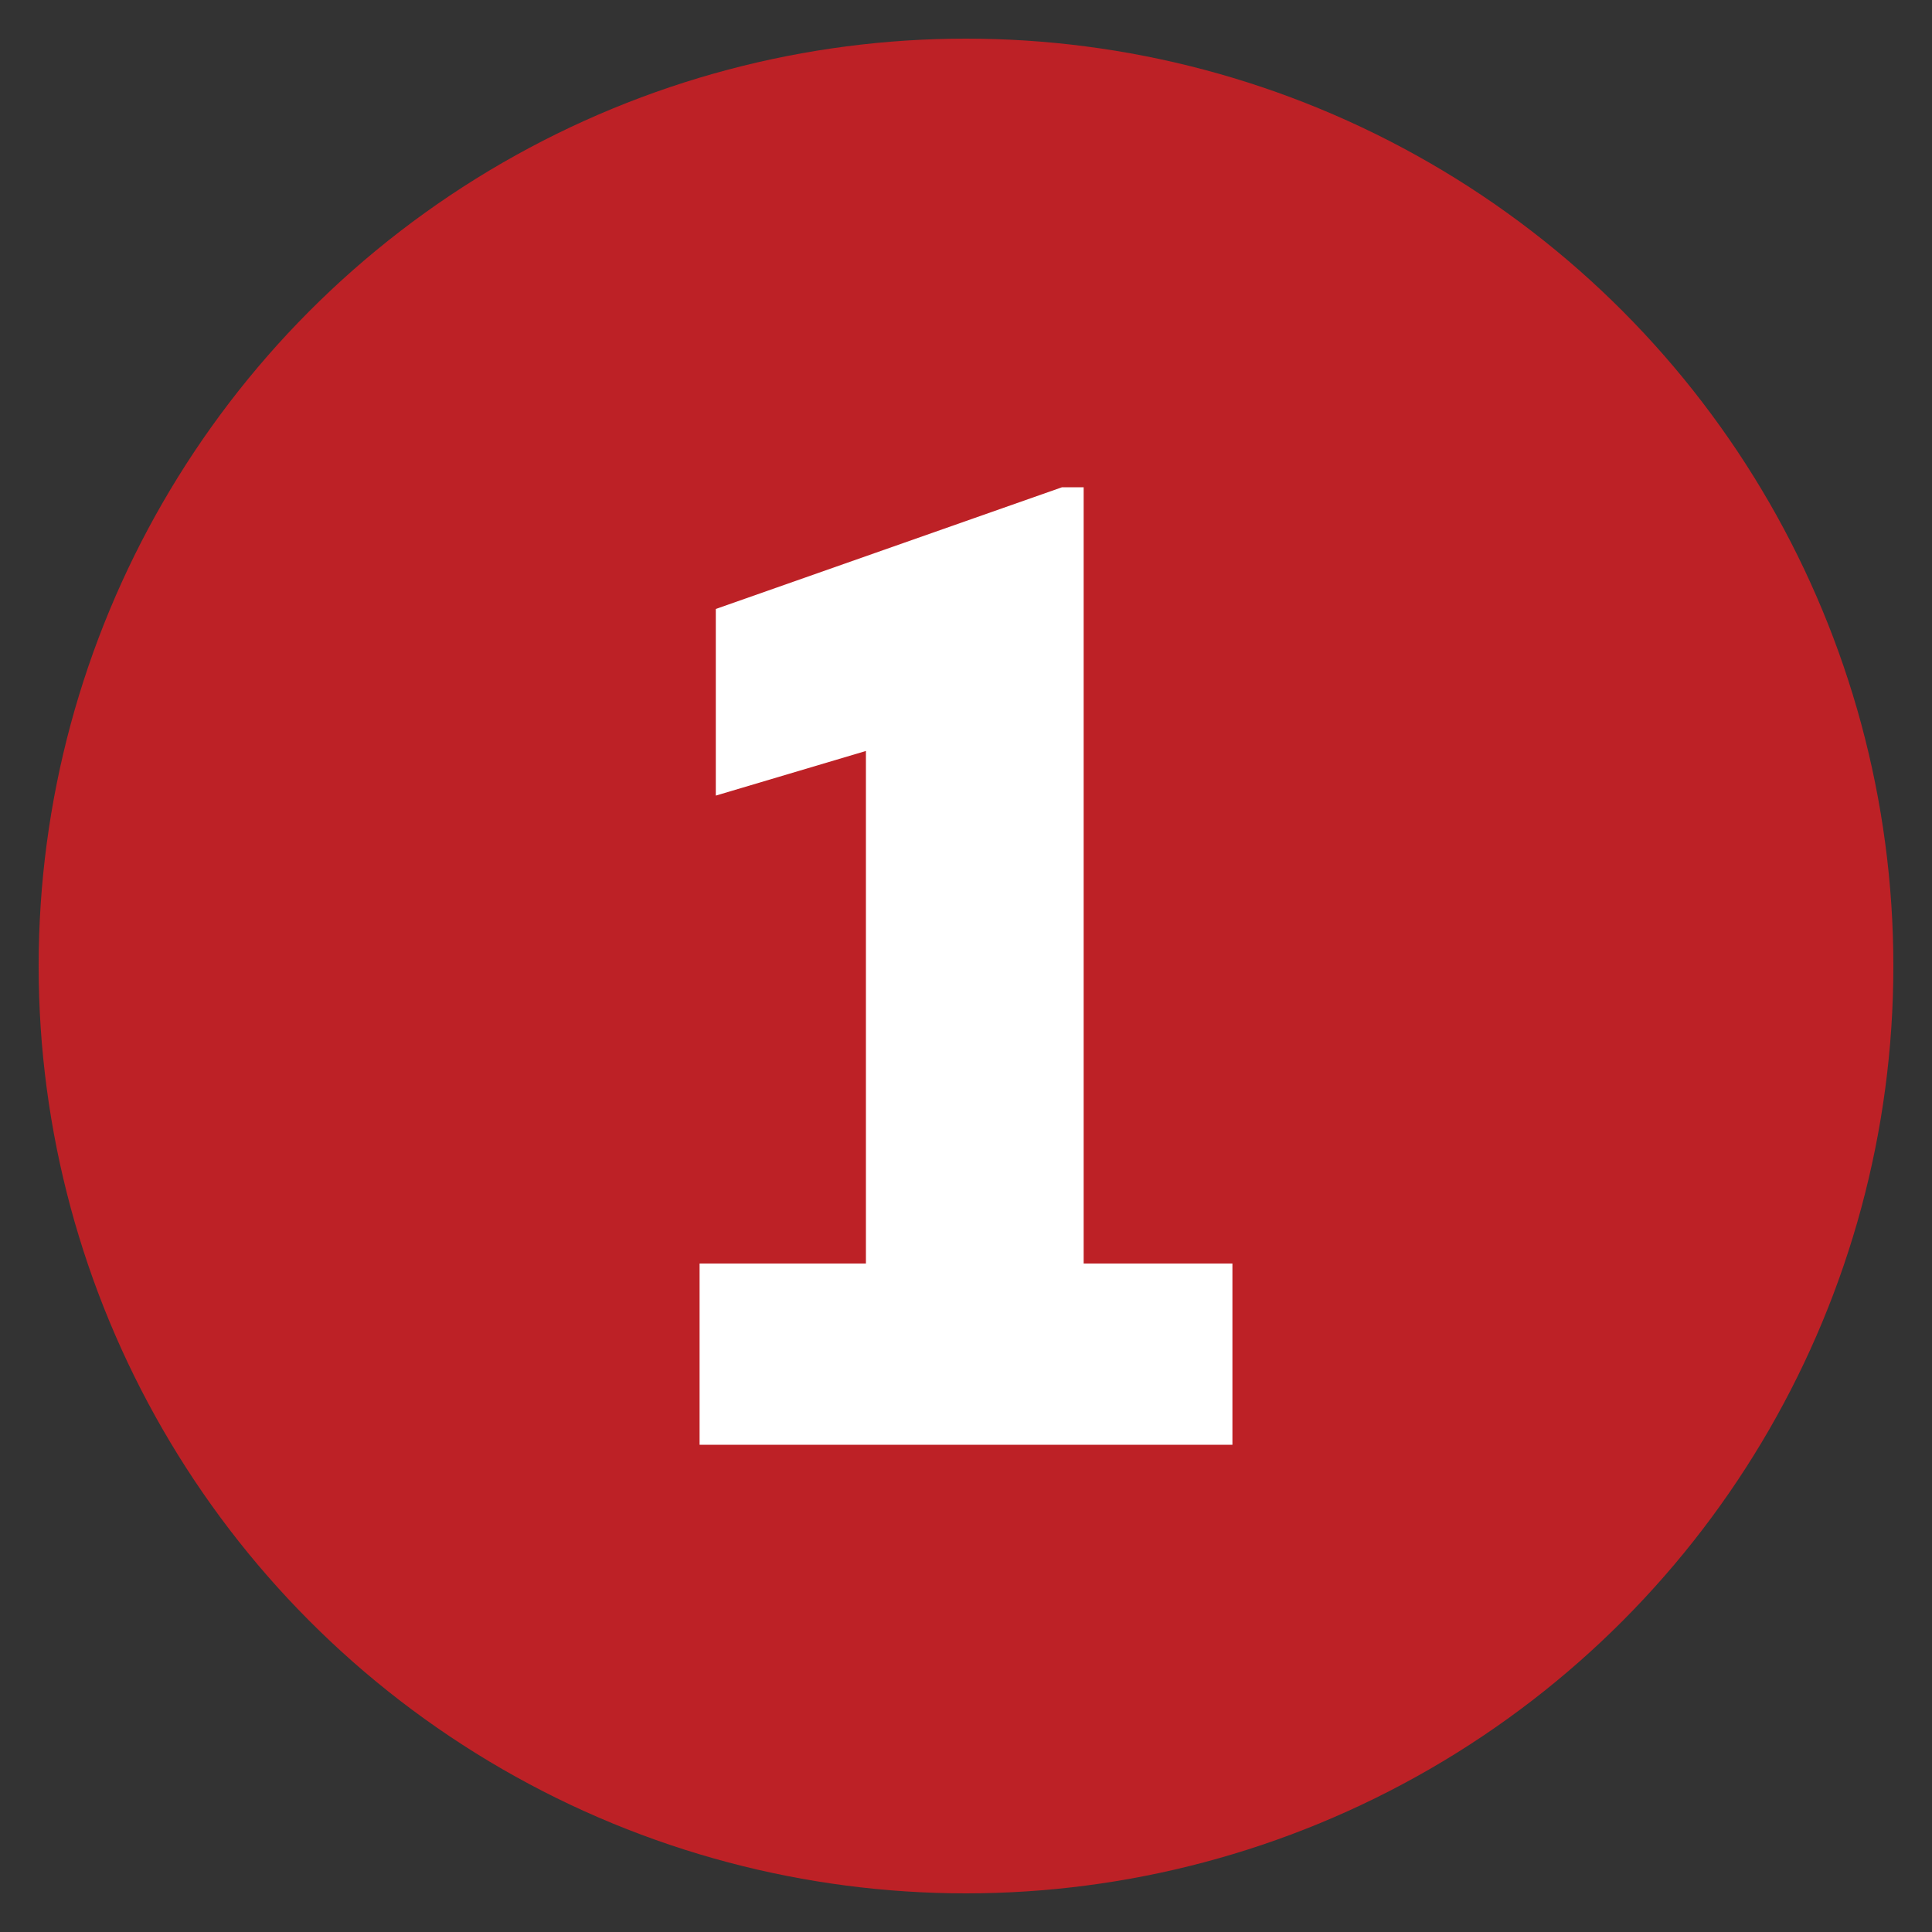 <?xml version="1.0" encoding="UTF-8"?><svg id="Layer_1" xmlns="http://www.w3.org/2000/svg" viewBox="0 0 100 100"><rect x="0" y="0" width="100" height="100" fill="#333333" stroke="none"/><defs><style>.cls-1{fill:#fff;}.cls-2{fill:#bd2126;}</style></defs><circle class="cls-2" cx="50" cy="50" r="48"/><path class="cls-1" d="M56.09,65.4h7.7v9.38h-27.58v-9.38h8.61v-26.53l-7.77,2.31v-9.66l17.92-6.3h1.12v40.19Z"/></svg>